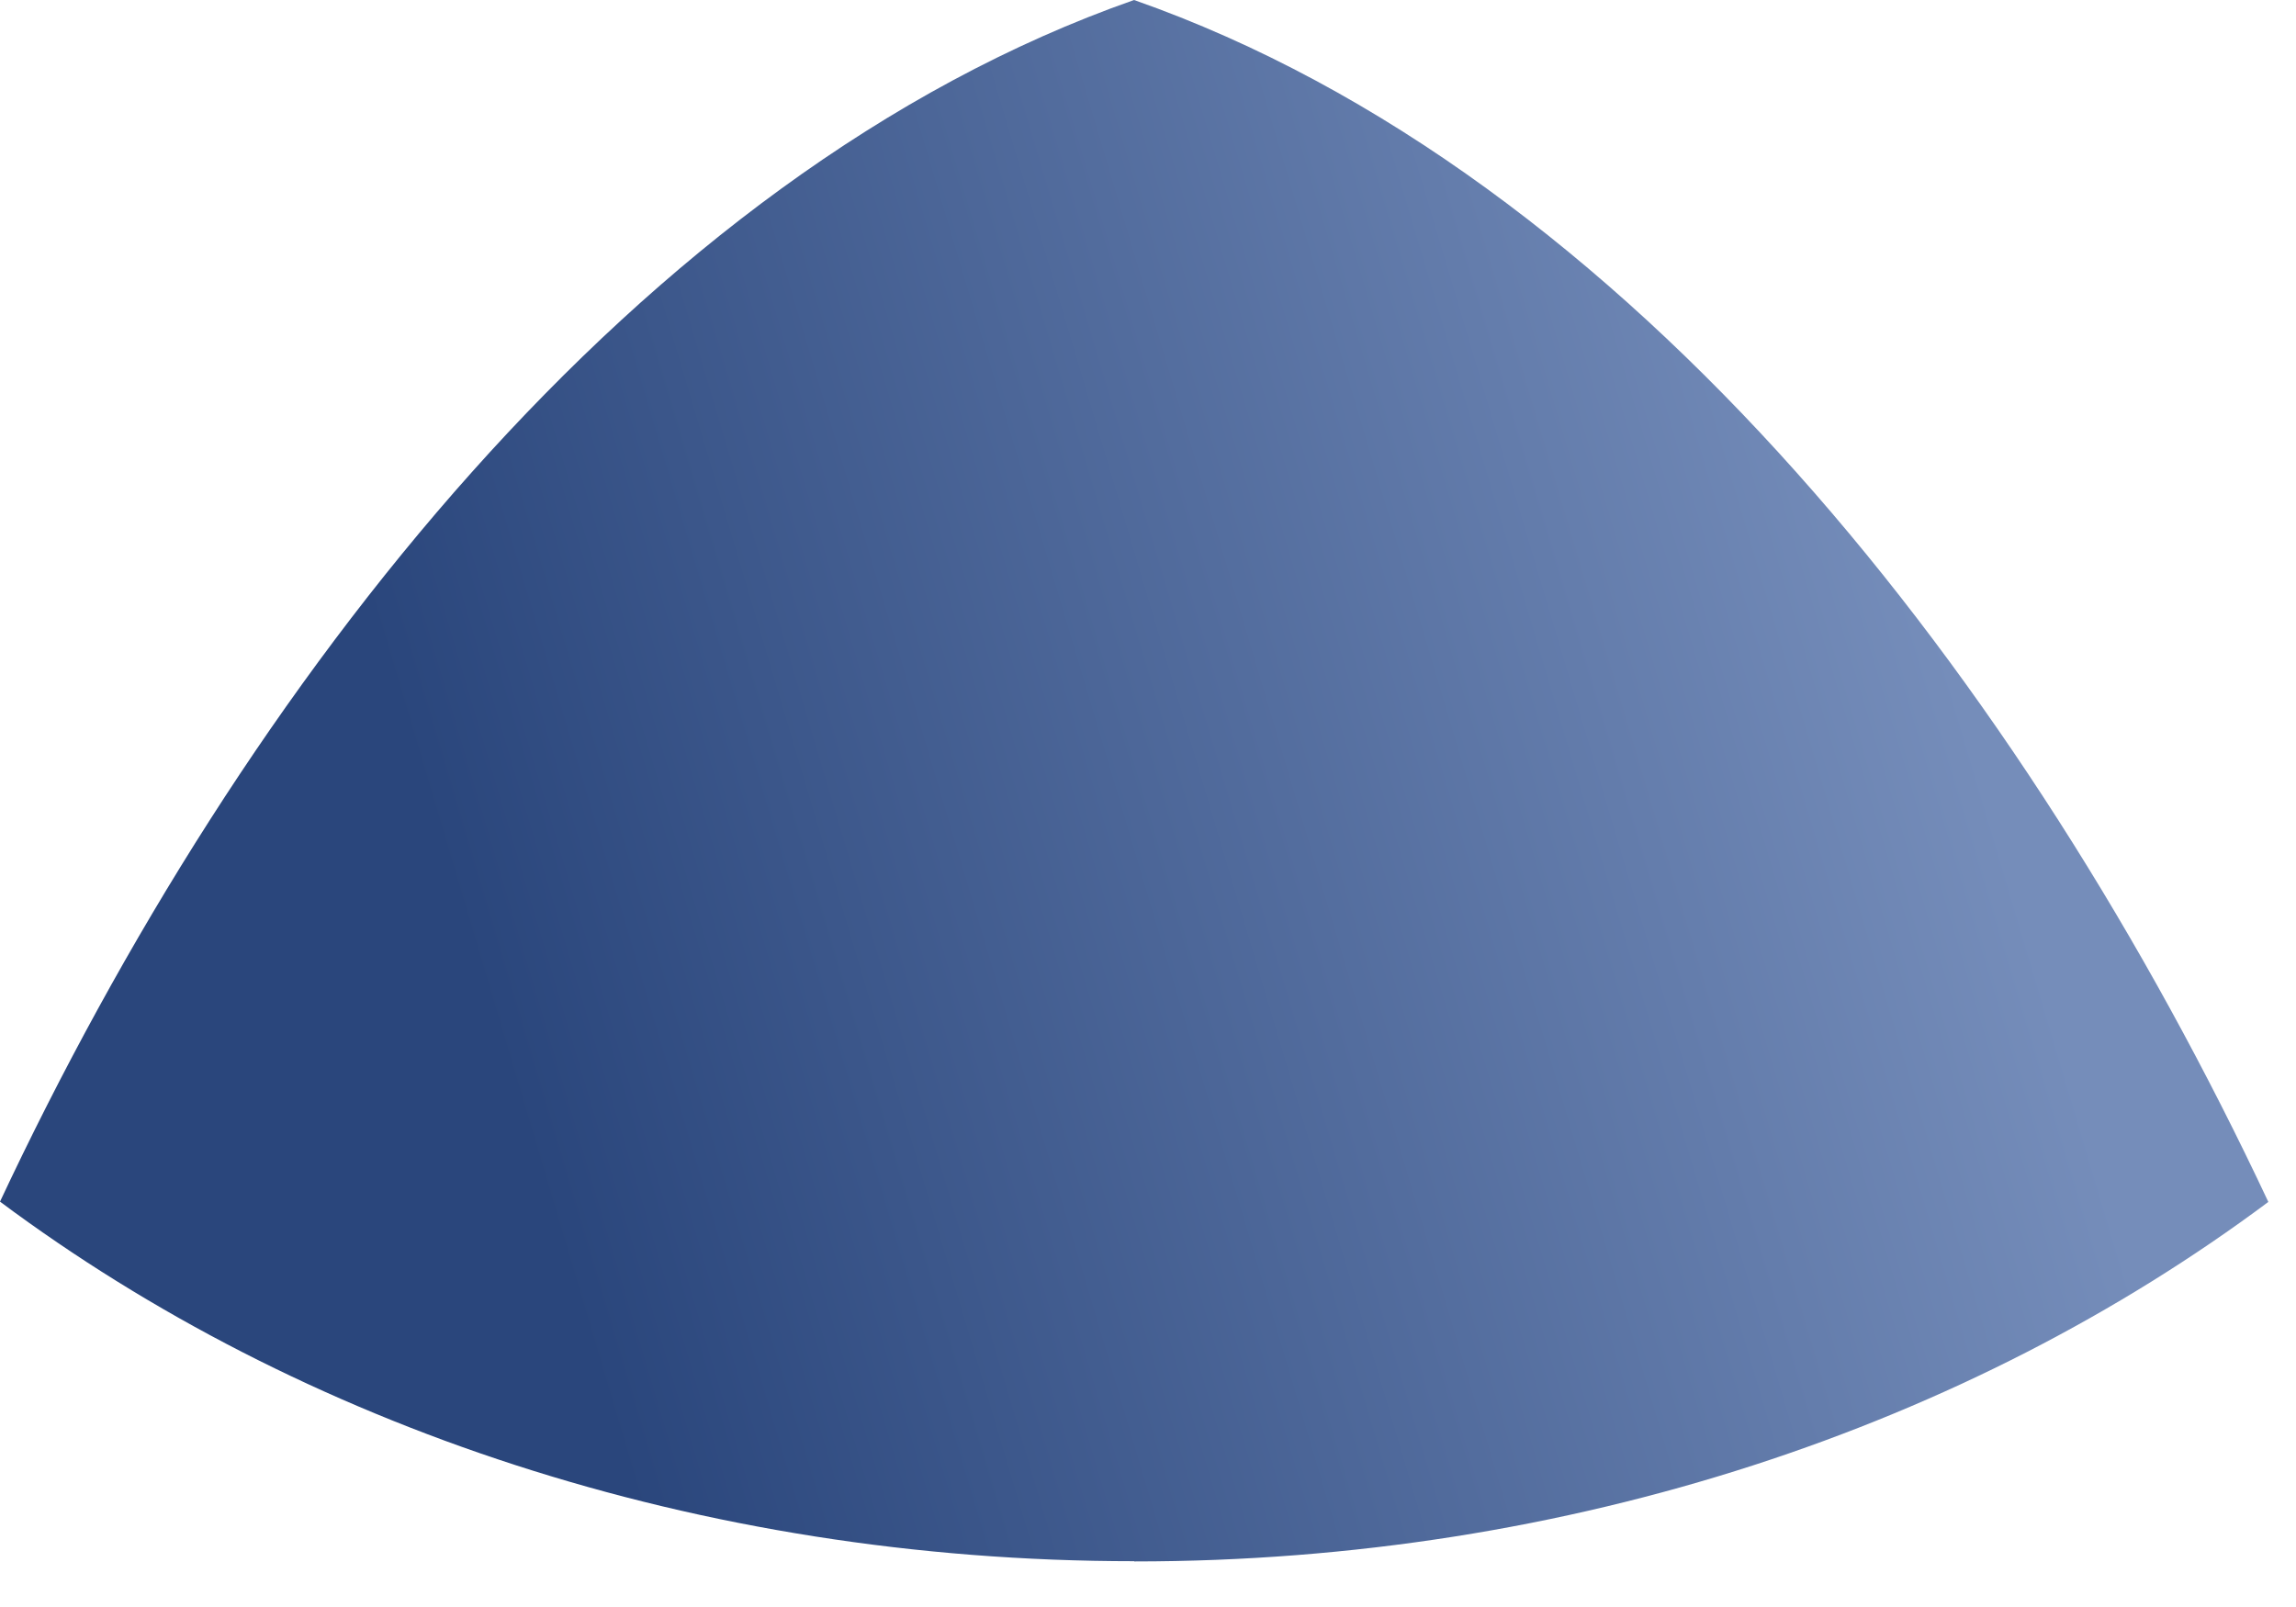 <?xml version="1.0" encoding="utf-8"?>
<svg xmlns="http://www.w3.org/2000/svg" fill="none" height="100%" overflow="visible" preserveAspectRatio="none" style="display: block;" viewBox="0 0 40 28" width="100%">
<path clip-rule="evenodd" d="M19.761 27.206C27.375 27.206 34.308 24.831 39.518 20.942C35.283 11.926 28.411 3.035 19.757 0C11.106 3.035 4.23 11.922 0 20.937C5.214 24.826 12.147 27.202 19.761 27.202V27.206Z" fill="url(#paint0_linear_0_100)" fill-rule="evenodd" id="Vector"/>
<defs>
<linearGradient gradientUnits="userSpaceOnUse" id="paint0_linear_0_100" x1="9.417" x2="34.545" y1="20.82" y2="13.355">
<stop stop-color="#2A467C"/>
<stop offset="1" stop-color="#758DBA"/>
</linearGradient>
</defs>
</svg>